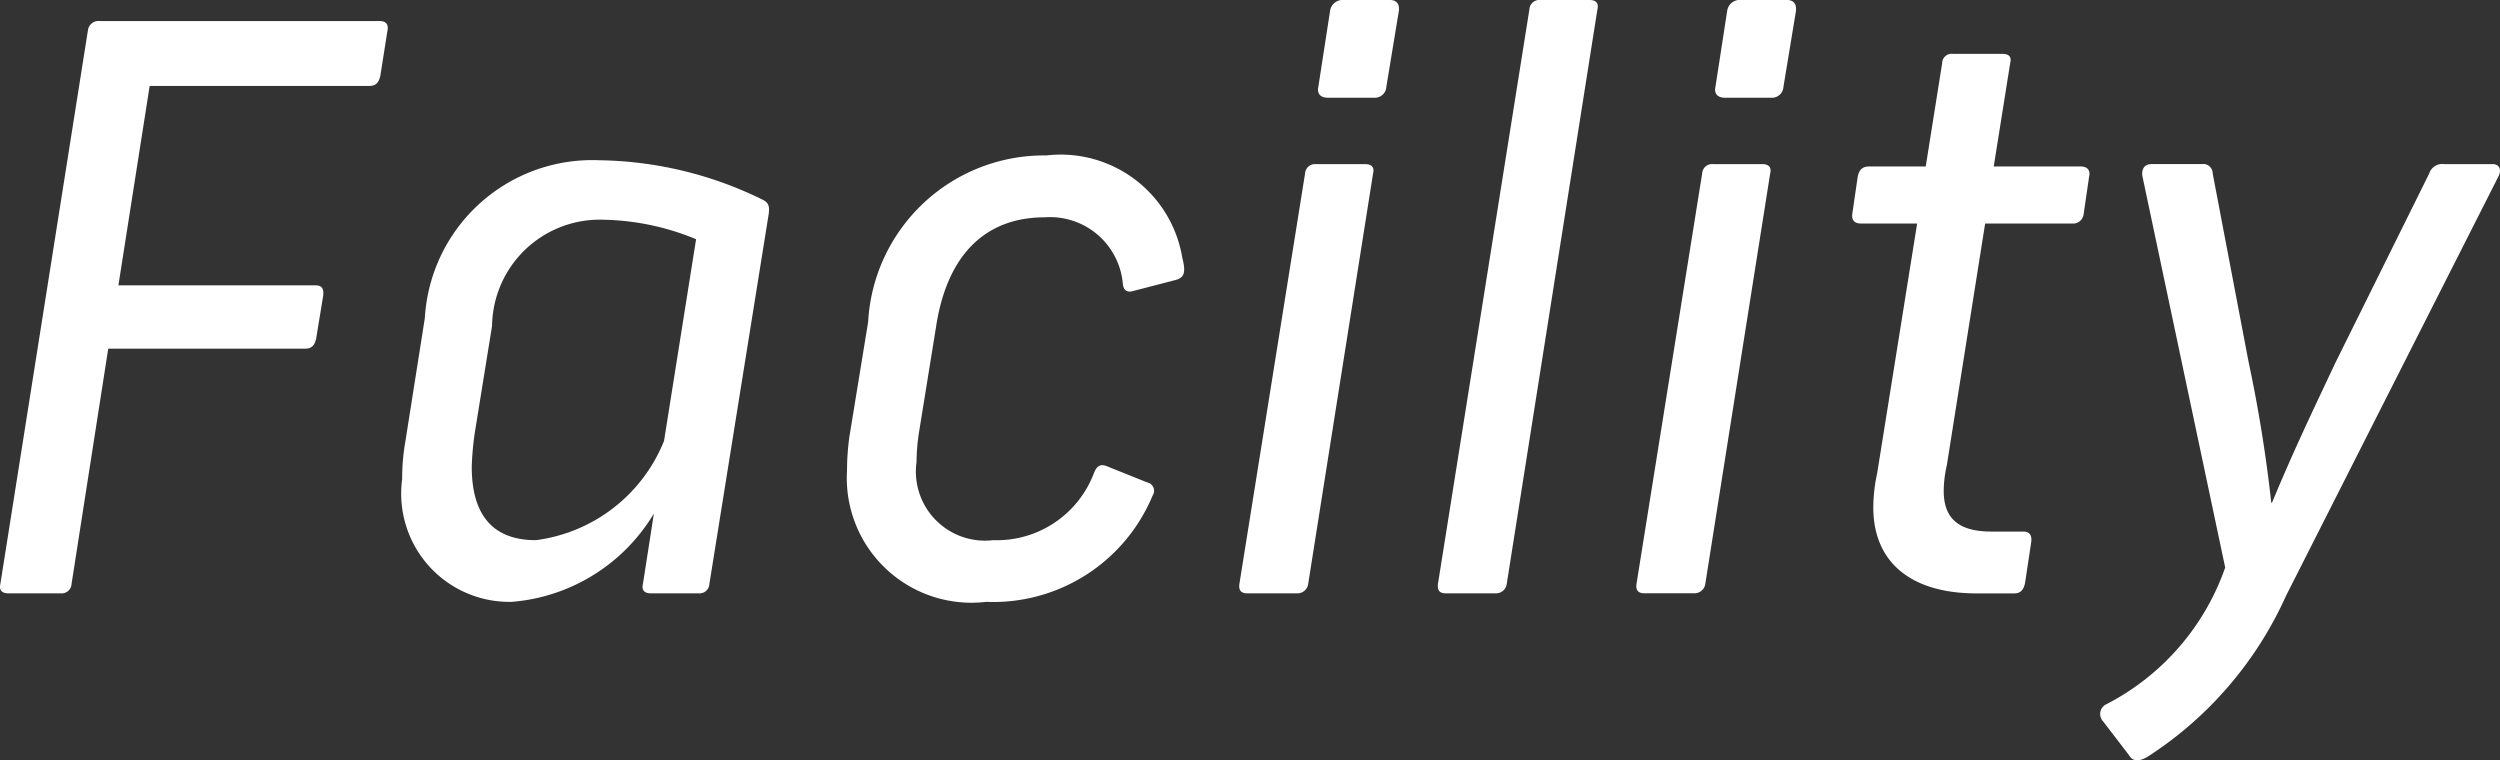 <svg xmlns="http://www.w3.org/2000/svg" viewBox="0 0 41.575 12.645"><rect x="0" y="0" width="41.575" height="12.645" fill="#333333" stroke="none"/><g style="isolation:isolate"><g style="isolation:isolate"><path d="M7.06,1.91l-.117.741c-.026.117-.078.169-.182.169H3.107L2.587,6.136H5.863c.104,0,.143.052.13.169L5.876,7.02c-.025.117-.077.169-.182.169H2.418l-.61,3.913a.165.165,0,0,1-.183.156H.754c-.103,0-.155-.052-.13-.156L2.08,1.897a.177.177,0,0,1,.195-.156H6.93C7.033,1.741,7.086,1.793,7.06,1.91Z" transform="translate(-0.618 -1.391)" fill="#fff"/><path d="M13.403,4.94l-.988,6.162a.164.164,0,0,1-.182.156H11.44c-.104,0-.156-.052-.13-.156l.182-1.17A3.038,3.038,0,0,1,9.126,11.4a1.8,1.8,0,0,1-1.82-2.041,3.567,3.567,0,0,1,.053-.624l.324-2.054A2.789,2.789,0,0,1,10.582,4.056a6.323,6.323,0,0,1,2.704.649C13.403,4.758,13.416,4.822,13.403,4.94ZM11.661,8.723l.533-3.354a4.215,4.215,0,0,0-1.547-.324A1.791,1.791,0,0,0,8.801,6.811L8.515,8.58a5.048,5.048,0,0,0-.052.571c0,.807.352,1.223,1.066,1.223A2.666,2.666,0,0,0,11.661,8.723Z" transform="translate(-0.618 -1.391)" fill="#fff"/><path d="M20.28,5.681c.065.247.026.325-.103.364l-.702.182c-.117.039-.169-.013-.183-.104a1.215,1.215,0,0,0-1.3-1.118c-.988,0-1.625.624-1.807,1.819l-.286,1.769a3.338,3.338,0,0,0-.039.481,1.149,1.149,0,0,0,1.274,1.3,1.727,1.727,0,0,0,1.677-1.118c.052-.13.117-.156.233-.104l.65.261a.142.142,0,0,1,.091.221A2.871,2.871,0,0,1,17.018,11.4a2.073,2.073,0,0,1-2.314-2.184,4.11,4.11,0,0,1,.039-.559l.312-1.911a2.93,2.93,0,0,1,2.964-2.77A2.049,2.049,0,0,1,20.28,5.681Z" transform="translate(-0.618 -1.391)" fill="#fff"/><path d="M23.452,4.276,22.373,11.102a.179.179,0,0,1-.182.156h-.832c-.104,0-.144-.052-.13-.156l1.092-6.825a.165.165,0,0,1,.182-.156h.819C23.426,4.12,23.479,4.173,23.452,4.276Zm.429-2.704-.208,1.262a.192.192,0,0,1-.208.182h-.767c-.117,0-.182-.065-.156-.182l.195-1.262a.212.212,0,0,1,.221-.182h.768C23.842,1.391,23.895,1.455,23.881,1.572Z" transform="translate(-0.618 -1.391)" fill="#fff"/><path d="M27.183,1.547l-1.508,9.555a.179.179,0,0,1-.182.156h-.832c-.104,0-.143-.052-.13-.156l1.521-9.555a.165.165,0,0,1,.183-.156h.818C27.157,1.391,27.209,1.442,27.183,1.547Z" transform="translate(-0.618 -1.391)" fill="#fff"/><path d="M30.056,4.276l-1.079,6.825a.18.18,0,0,1-.182.156h-.832c-.104,0-.144-.052-.13-.156l1.092-6.825a.165.165,0,0,1,.182-.156h.819C30.029,4.12,30.082,4.173,30.056,4.276Zm.429-2.704-.208,1.262a.192.192,0,0,1-.208.182h-.767c-.117,0-.182-.065-.156-.182l.195-1.262a.212.212,0,0,1,.221-.182h.768C30.445,1.391,30.498,1.455,30.484,1.572Z" transform="translate(-0.618 -1.391)" fill="#fff"/><path d="M35.36,4.328l-.091.624a.177.177,0,0,1-.195.156H33.631L32.994,9.126a1.982,1.982,0,0,0-.052.429c0,.468.26.676.793.676h.532c.104,0,.143.065.131.169l-.104.69c-.026.117-.078.169-.182.169h-.624c-1.093,0-1.717-.519-1.717-1.43a2.743,2.743,0,0,1,.065-.572L32.5,5.108h-.936c-.103,0-.155-.052-.143-.156l.091-.624c.026-.116.078-.169.195-.169h.936l.273-1.716a.158.158,0,0,1,.182-.156h.819c.117,0,.156.053.13.156l-.273,1.716h1.442C35.321,4.159,35.386,4.212,35.36,4.328Z" transform="translate(-0.618 -1.391)" fill="#fff"/><path d="M42.172,4.315l-3.536,6.981a6.211,6.211,0,0,1-2.301,2.678c-.13.078-.247.092-.312-.025l-.429-.56a.179.179,0,0,1,.052-.286,4.06,4.06,0,0,0,1.977-2.274l-1.378-6.514c-.014-.117.038-.195.155-.195h.832a.157.157,0,0,1,.183.156L38.012,7.41a23.503,23.503,0,0,1,.377,2.34h.013c.351-.846.65-1.47,1.054-2.327l1.56-3.147a.227.227,0,0,1,.247-.156h.807C42.172,4.12,42.224,4.198,42.172,4.315Z" transform="translate(-0.618 -1.391)" fill="#fff"/></g></g></svg>